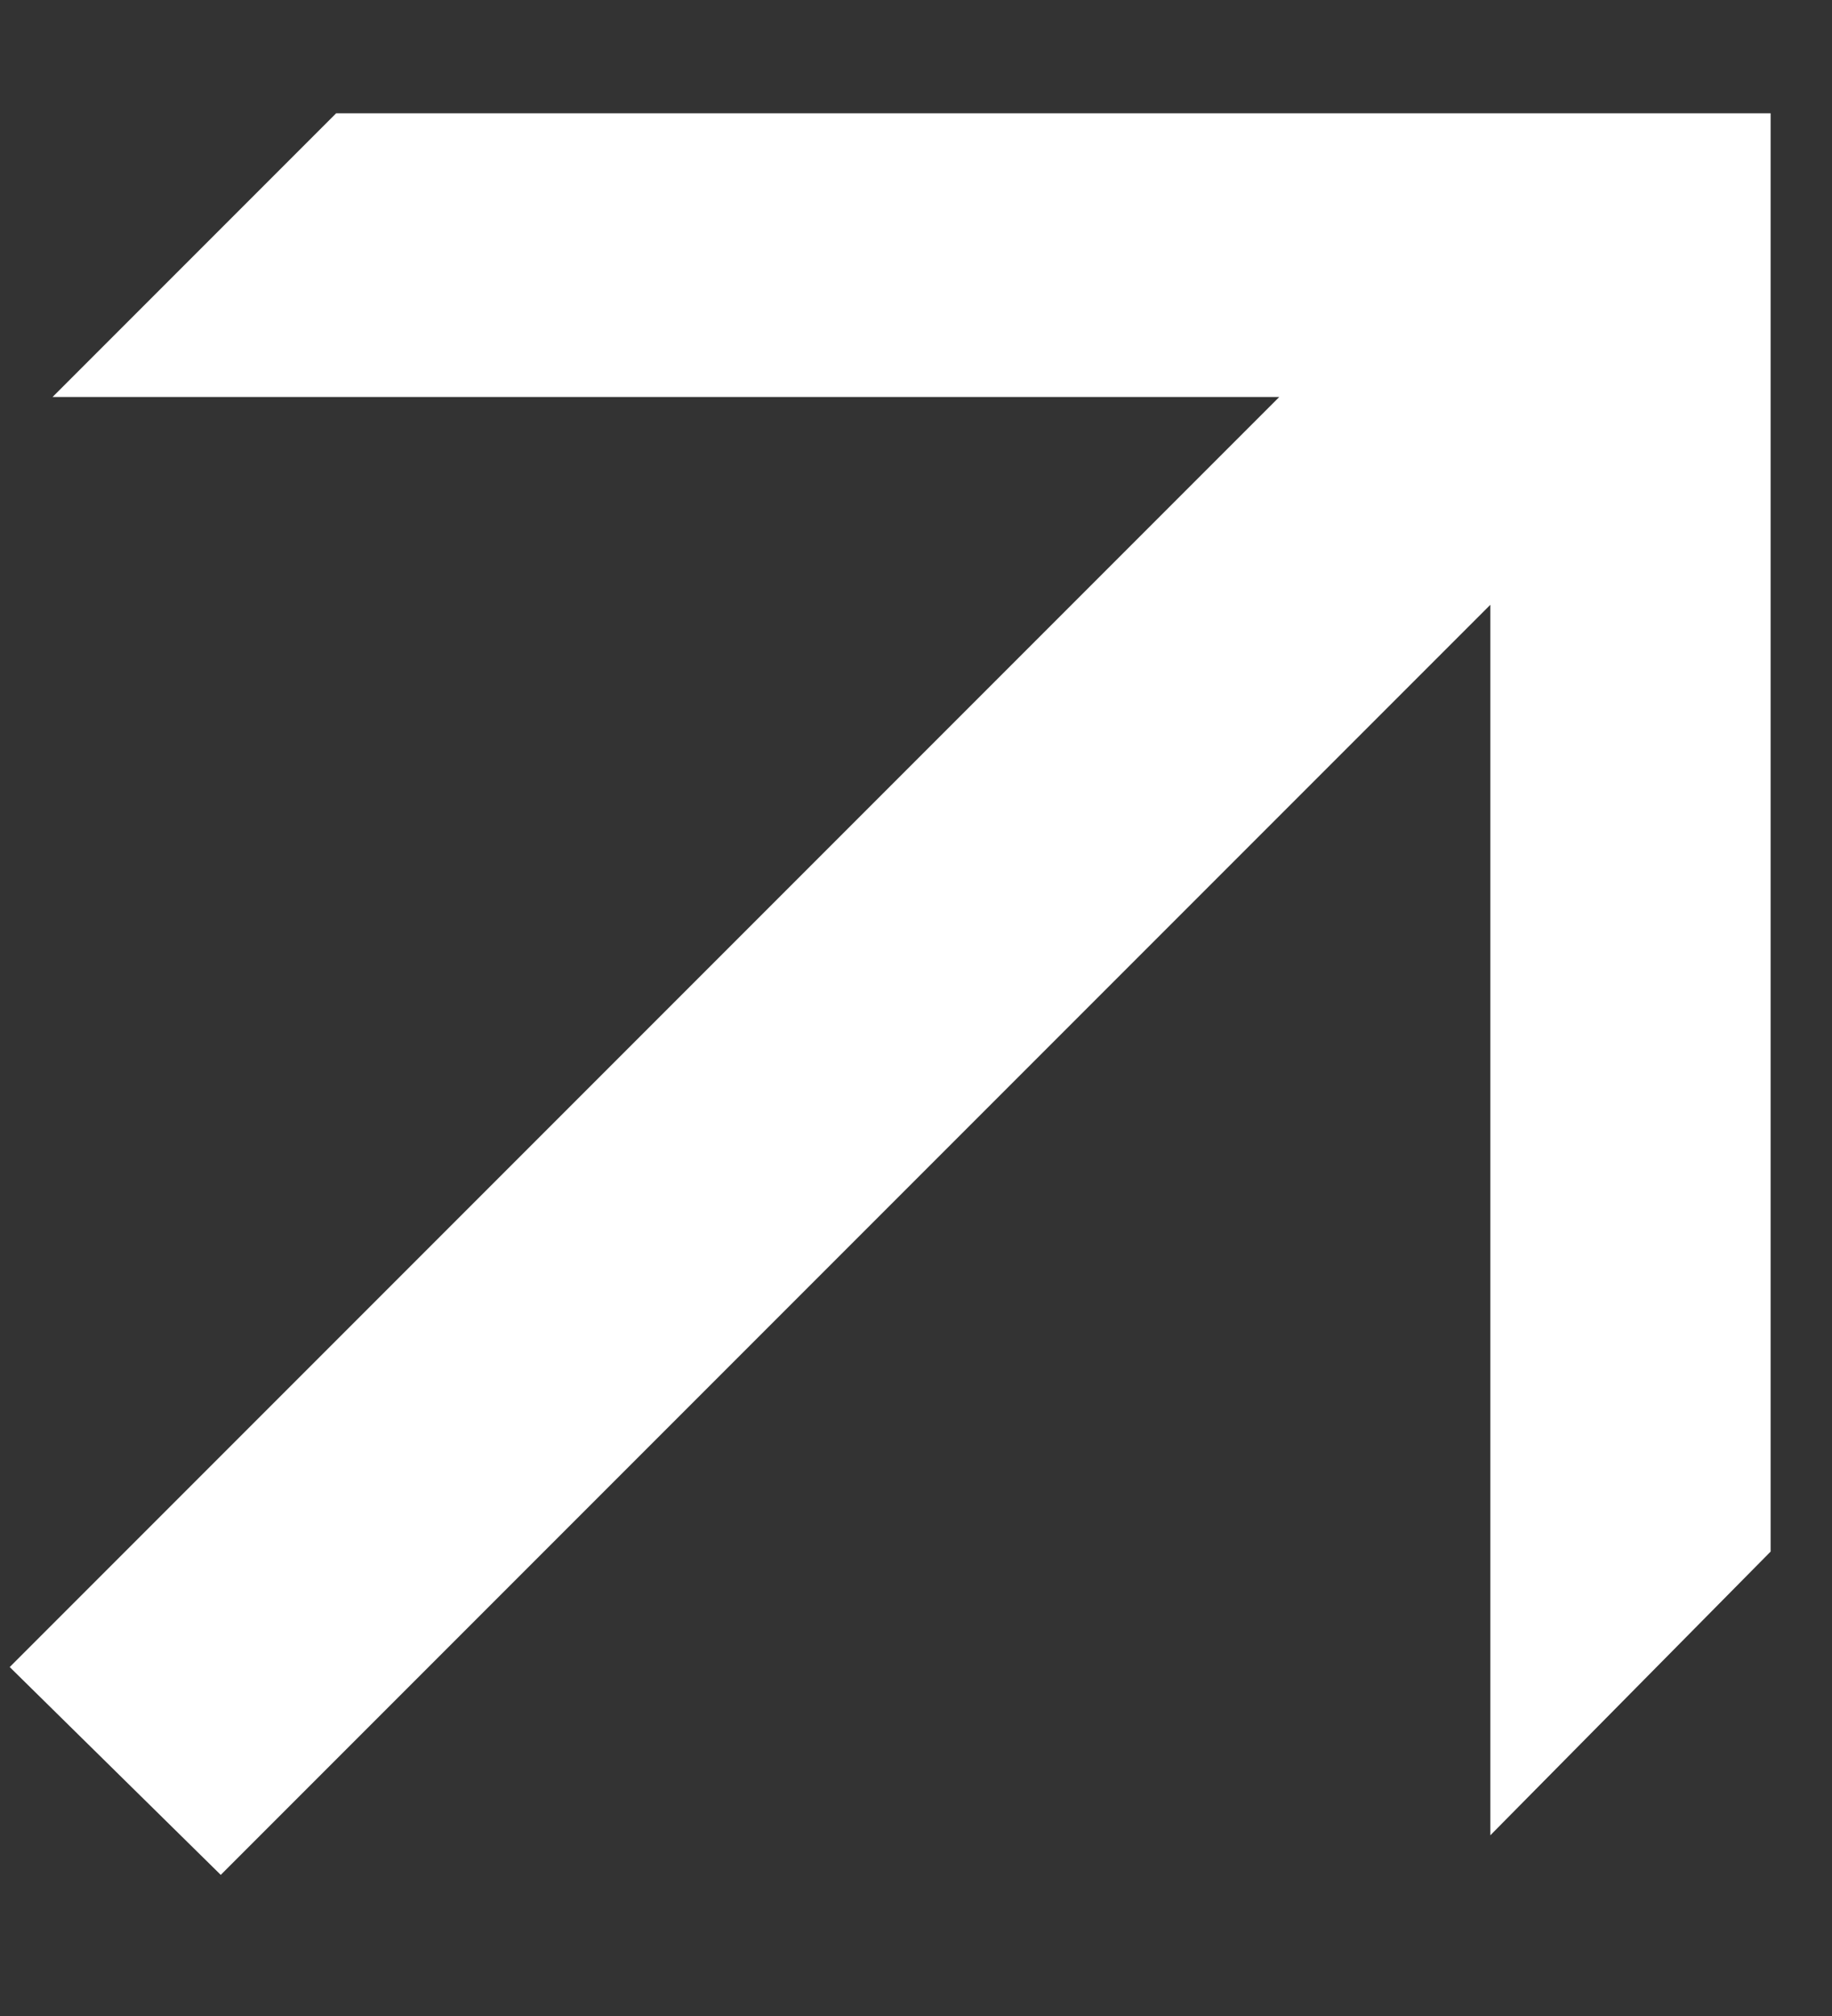 <?xml version="1.0" encoding="UTF-8"?> <svg xmlns="http://www.w3.org/2000/svg" width="10" height="11" viewBox="0 0 10 11" fill="none"><rect x="0" y="0" width="10" height="11" fill="#333333" stroke="none"/> <path d="M1.205 10.23L0.053 9.096L6.983 2.166H0.287L1.835 0.618H9.665V8.466L8.135 10.014V3.3L1.205 10.23Z" fill="white"></path> </svg> 